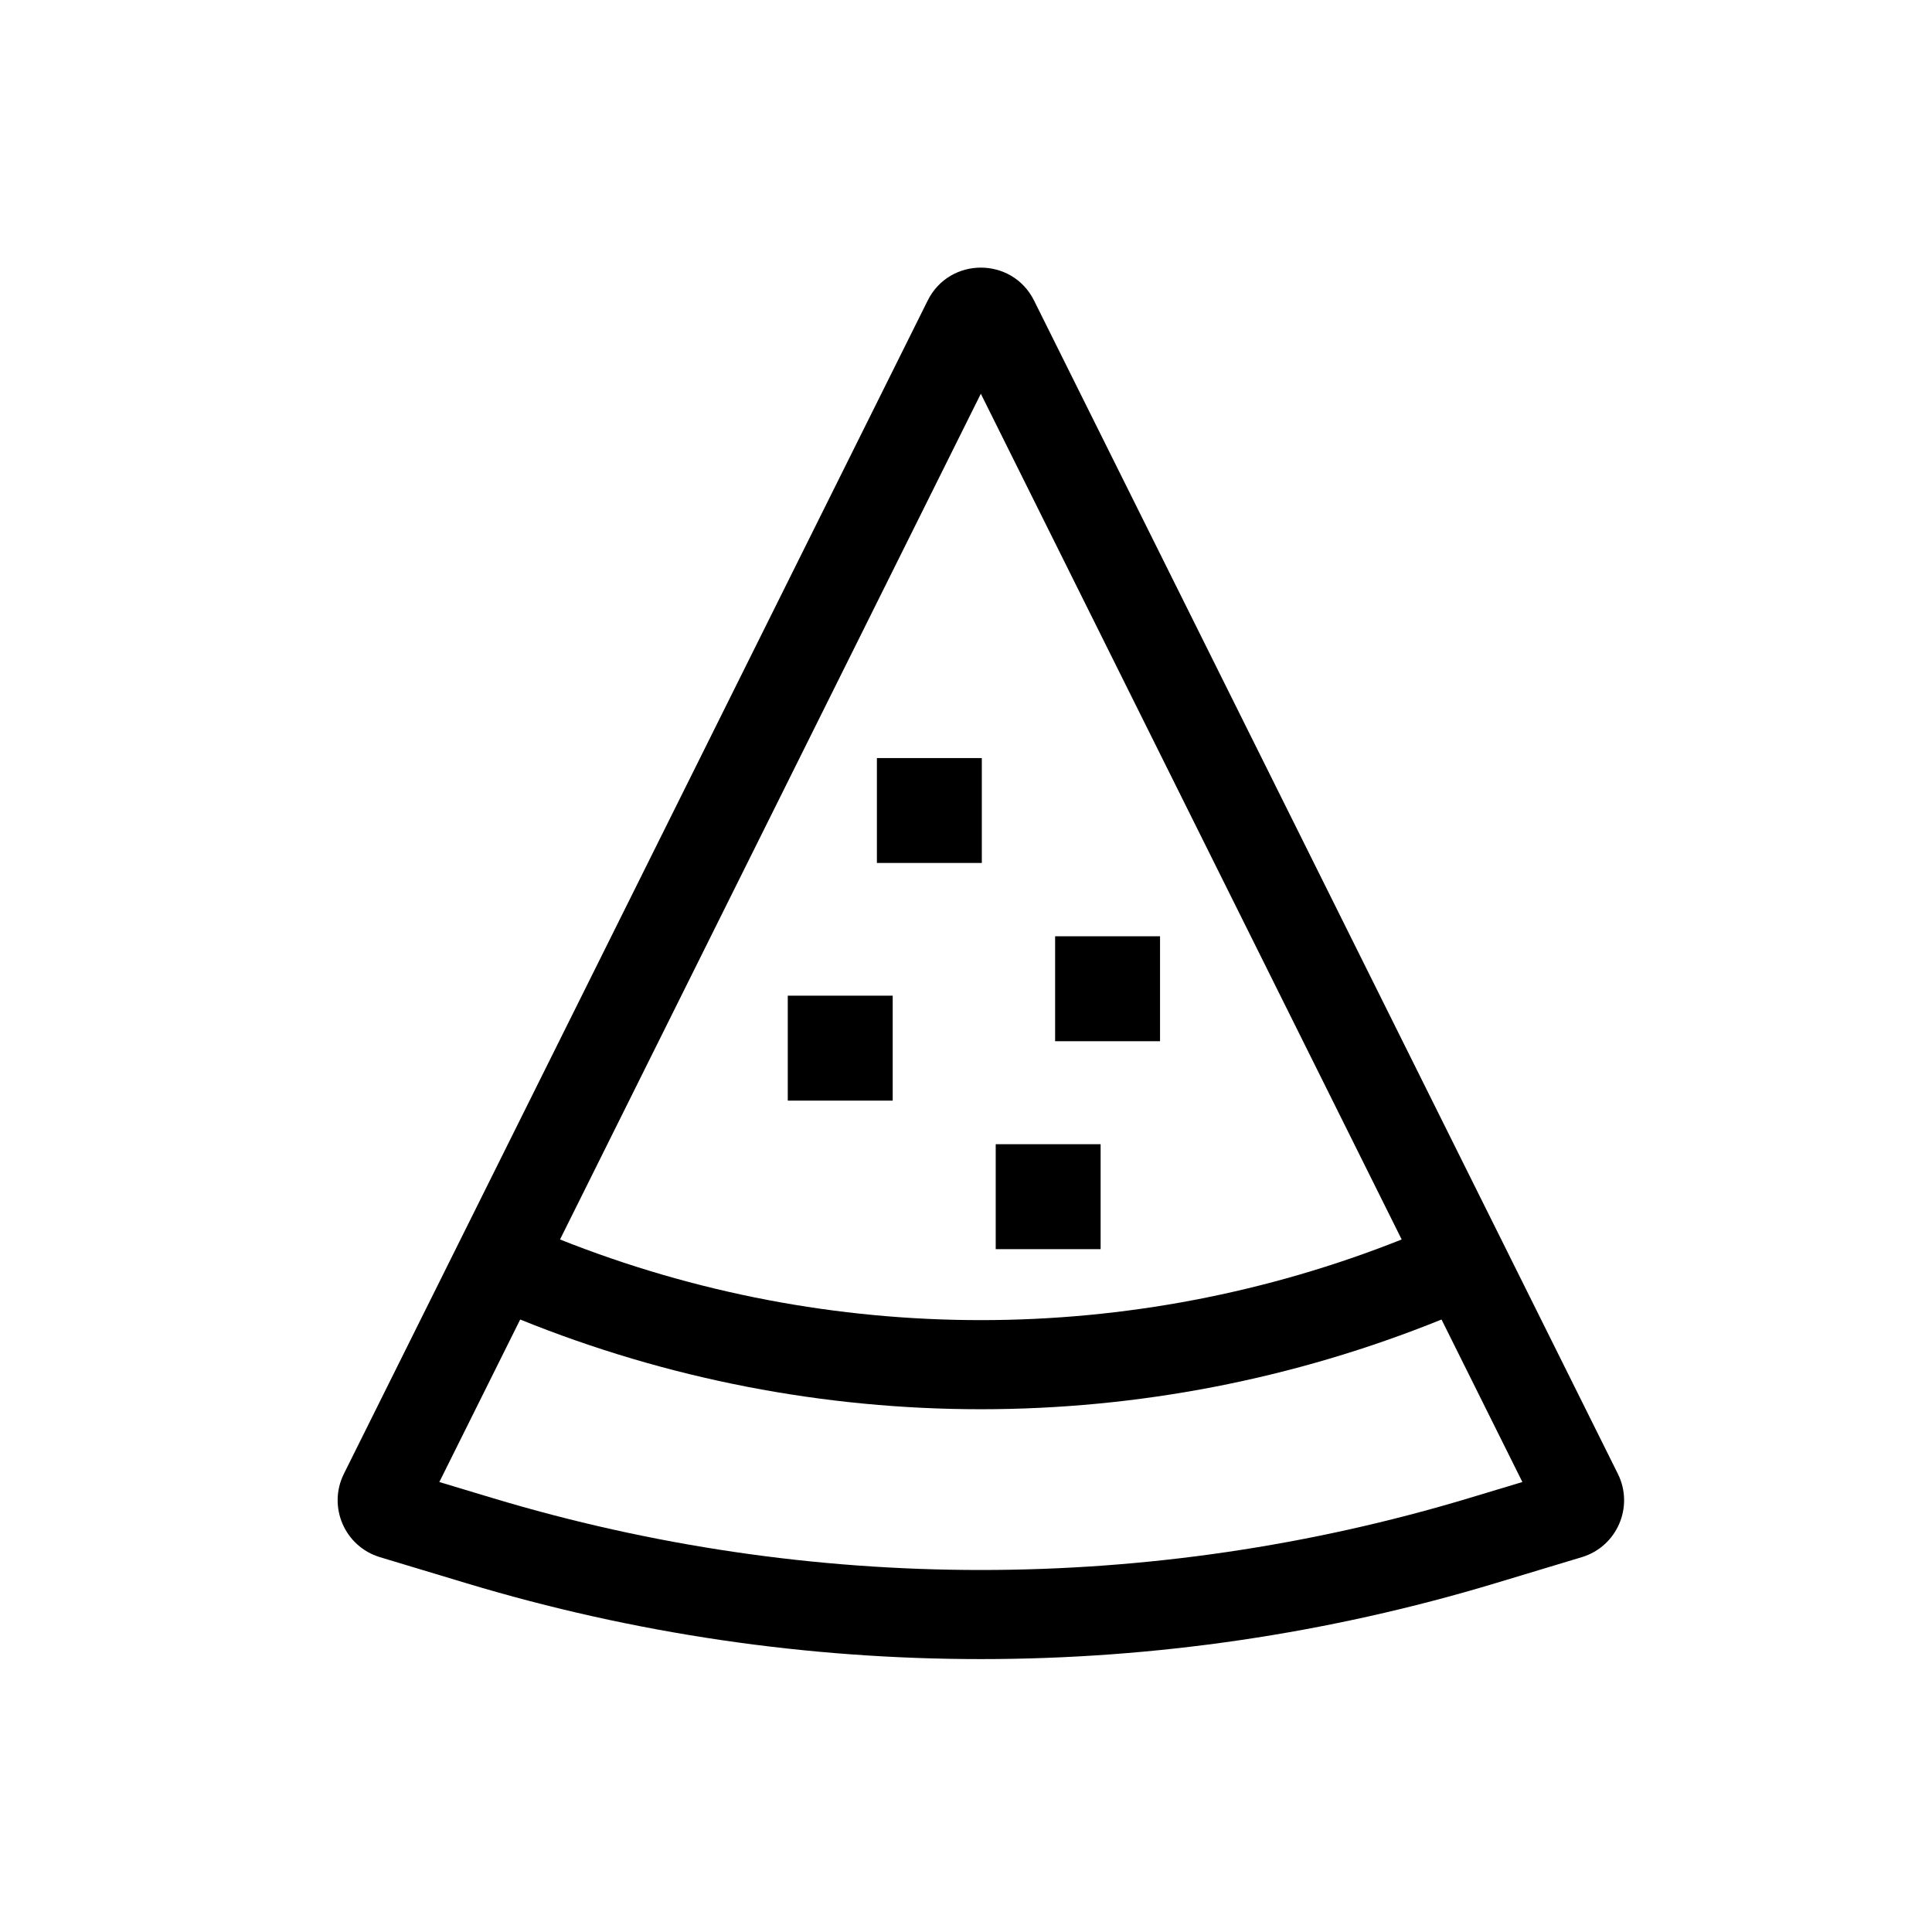 <?xml version="1.0" encoding="UTF-8"?>
<!-- Uploaded to: SVG Repo, www.svgrepo.com, Generator: SVG Repo Mixer Tools -->
<svg fill="#000000" width="800px" height="800px" version="1.1" viewBox="144 144 512 512" xmlns="http://www.w3.org/2000/svg">
 <path d="m260.43 536.75 14.004 4.219c84.461 25.461 174.55 25.461 259.01 0l14.004-4.219-21.43-43.066c-78.293 31.703-165.87 31.703-244.16 0zm31.98-64.277c71.613 28.496 151.44 28.496 223.05 0l-111.53-224.13zm97.434-248.82-154.71 310.92c-4.344 8.734 0.215 19.273 9.551 22.09l22.938 6.914c88.906 26.801 183.74 26.801 272.64 0l22.934-6.914c9.34-2.816 13.898-13.355 9.551-22.09l-154.71-310.92c-5.793-11.641-22.398-11.641-28.191 0zm14.348 121.24h-27.805v27.805h27.805zm47.23 47.23h-27.805v27.805h27.805zm-43.547 55.105h27.801v27.805h-27.801zm-27.301-39.359h-27.805v27.801h27.805z" fill-rule="evenodd"/>
</svg>